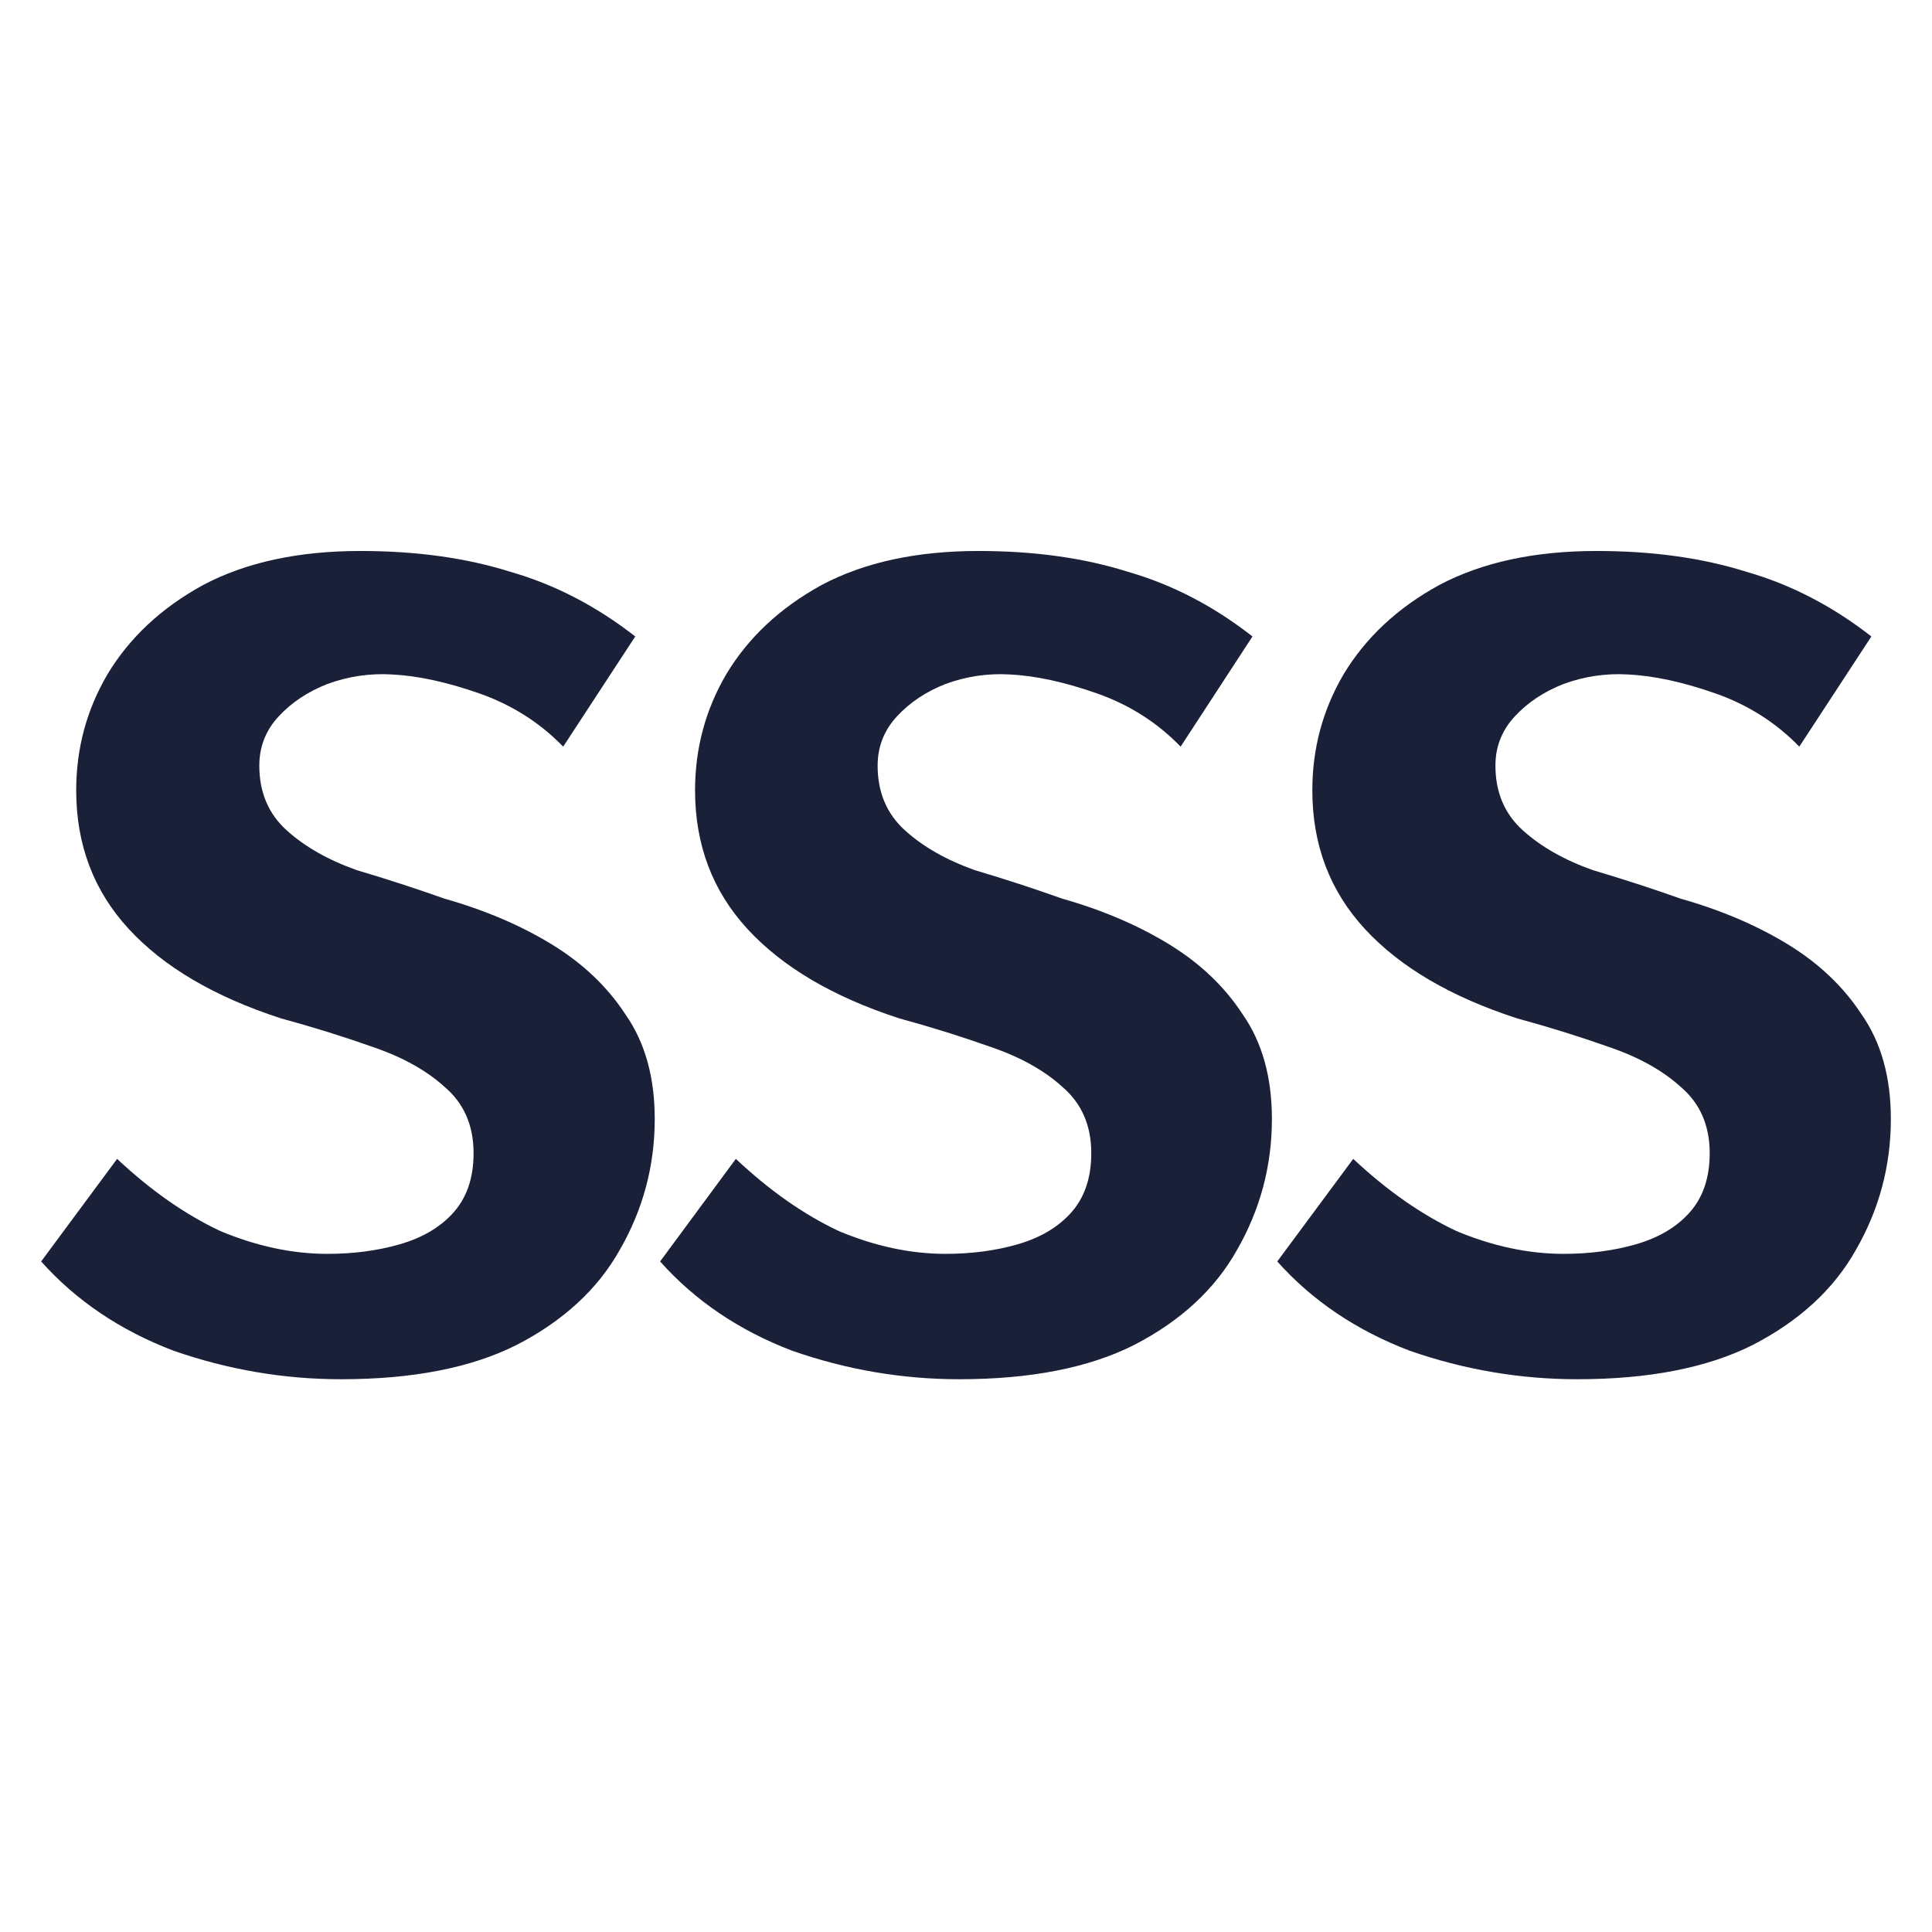 <svg xmlns="http://www.w3.org/2000/svg" fill="none" viewBox="0 0 1080 1080" height="1080" width="1080">
<path fill="#1A2038" d="M190.689 771C158.748 771 127.533 765.69 97.044 755.071C67.281 743.744 42.6 727.107 23 705.16L65.467 647.816C84.341 665.515 103.578 678.966 123.178 688.17C143.504 696.665 163.467 700.913 183.067 700.913C197.585 700.913 211.015 699.143 223.356 695.603C235.696 692.063 245.496 686.4 252.756 678.612C260.741 670.117 264.733 658.79 264.733 644.631C264.733 629.056 259.289 616.667 248.4 607.463C238.237 598.26 224.807 590.826 208.111 585.163C192.141 579.499 175.081 574.19 156.933 569.234C119.911 557.199 91.6 540.562 72 519.323C52.4 498.085 42.6 472.245 42.6 441.803C42.6 418.44 48.407 396.848 60.022 377.025C72.363 356.495 90.148 339.858 113.378 327.115C137.333 314.372 166.733 308 201.578 308C232.793 308 260.741 311.894 285.422 319.681C310.104 326.761 333.333 338.796 355.111 355.787L314.822 417.378C301.756 403.927 286.148 394.016 268 387.644C249.852 381.273 233.519 377.733 219 377.025C206.659 376.317 194.682 378.087 183.067 382.335C172.178 386.583 163.104 392.6 155.844 400.388C148.585 408.175 144.956 417.378 144.956 427.998C144.956 442.865 150.037 454.9 160.2 464.103C170.363 473.307 183.43 480.74 199.4 486.404C216.096 491.359 232.43 496.669 248.4 502.333C270.904 508.704 290.867 517.2 308.289 527.819C325.711 538.438 339.504 551.535 349.667 567.11C360.556 582.685 366 602.154 366 625.516C366 651.71 359.467 676.135 346.4 698.789C334.059 720.735 314.822 738.434 288.689 751.885C263.282 764.628 230.615 771 190.689 771Z"></path>
<path fill="#1A2038" d="M536.2 771C504.352 771 473.229 765.69 442.829 755.071C413.152 743.744 388.543 727.107 369 705.16L411.343 647.816C430.162 665.515 449.343 678.966 468.886 688.17C489.152 696.665 509.057 700.913 528.6 700.913C543.076 700.913 556.467 699.143 568.771 695.603C581.076 692.063 590.848 686.4 598.086 678.612C606.048 670.117 610.029 658.79 610.029 644.631C610.029 629.056 604.6 616.667 593.743 607.463C583.61 598.26 570.219 590.826 553.571 585.163C537.648 579.499 520.638 574.19 502.543 569.234C465.629 557.199 437.4 540.562 417.857 519.323C398.314 498.085 388.543 472.245 388.543 441.803C388.543 418.44 394.333 396.848 405.914 377.025C418.219 356.495 435.952 339.858 459.114 327.115C483 314.372 512.314 308 547.057 308C578.181 308 606.048 311.894 630.657 319.681C655.267 326.761 678.429 338.796 700.143 355.787L659.971 417.378C646.943 403.927 631.381 394.016 613.286 387.644C595.191 381.273 578.905 377.733 564.429 377.025C552.124 376.317 540.181 378.087 528.6 382.335C517.743 386.583 508.695 392.6 501.457 400.388C494.219 408.175 490.6 417.378 490.6 427.998C490.6 442.865 495.667 454.9 505.8 464.103C515.933 473.307 528.962 480.74 544.886 486.404C561.533 491.359 577.819 496.669 593.743 502.333C616.181 508.704 636.086 517.2 653.457 527.819C670.829 538.438 684.581 551.535 694.714 567.11C705.571 582.685 711 602.154 711 625.516C711 651.71 704.486 676.135 691.457 698.789C679.152 720.735 659.971 738.434 633.914 751.885C608.581 764.628 576.01 771 536.2 771Z"></path>
<path fill="#1A2038" d="M881.689 771C849.748 771 818.533 765.69 788.044 755.071C758.281 743.744 733.6 727.107 714 705.16L756.467 647.816C775.341 665.515 794.578 678.966 814.178 688.17C834.504 696.665 854.467 700.913 874.067 700.913C888.585 700.913 902.015 699.143 914.356 695.603C926.696 692.063 936.496 686.4 943.756 678.612C951.741 670.117 955.733 658.79 955.733 644.631C955.733 629.056 950.289 616.667 939.4 607.463C929.237 598.26 915.807 590.826 899.111 585.163C883.141 579.499 866.081 574.19 847.933 569.234C810.911 557.199 782.6 540.562 763 519.323C743.4 498.085 733.6 472.245 733.6 441.803C733.6 418.44 739.407 396.848 751.022 377.025C763.363 356.495 781.148 339.858 804.378 327.115C828.333 314.372 857.733 308 892.578 308C923.793 308 951.741 311.894 976.422 319.681C1001.1 326.761 1024.33 338.796 1046.11 355.787L1005.82 417.378C992.756 403.927 977.148 394.016 959 387.644C940.852 381.273 924.519 377.733 910 377.025C897.659 376.317 885.682 378.087 874.067 382.335C863.178 386.583 854.104 392.6 846.844 400.388C839.585 408.175 835.956 417.378 835.956 427.998C835.956 442.865 841.037 454.9 851.2 464.103C861.363 473.307 874.43 480.74 890.4 486.404C907.096 491.359 923.43 496.669 939.4 502.333C961.904 508.704 981.867 517.2 999.289 527.819C1016.71 538.438 1030.5 551.535 1040.67 567.11C1051.56 582.685 1057 602.154 1057 625.516C1057 651.71 1050.47 676.135 1037.4 698.789C1025.06 720.735 1005.82 738.434 979.689 751.885C954.282 764.628 921.615 771 881.689 771Z"></path>
</svg>
